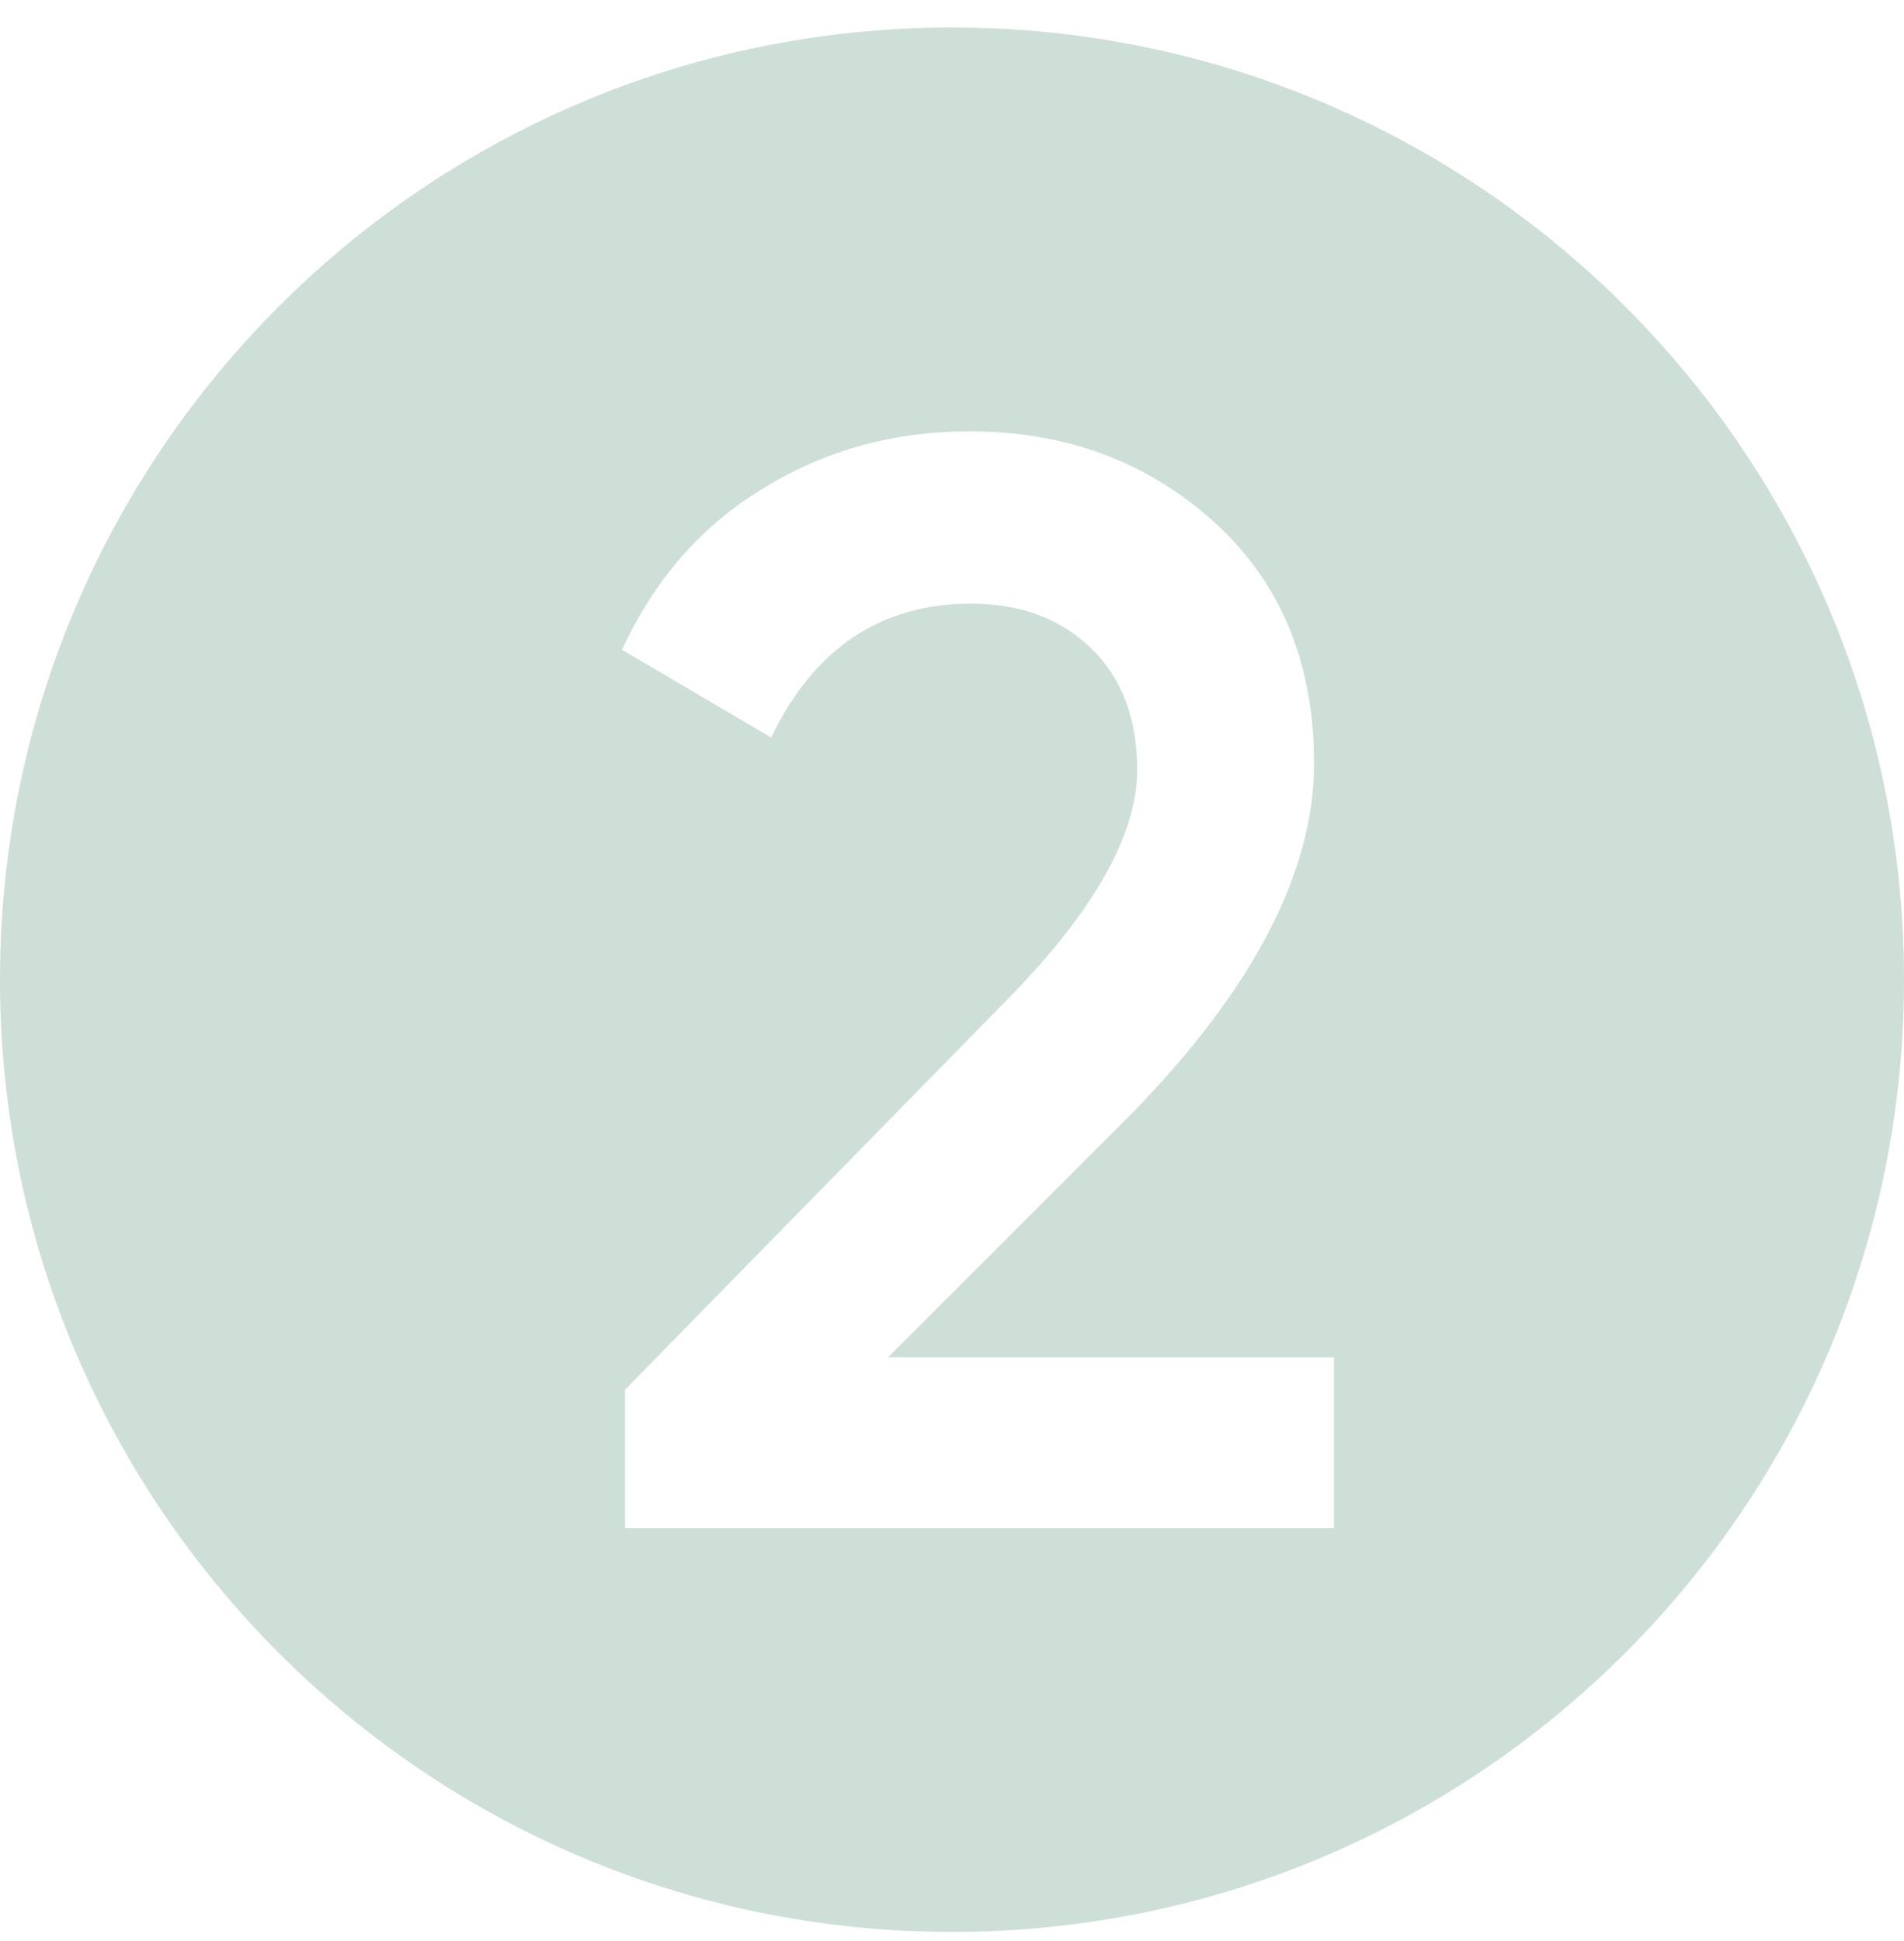 <svg width="52" height="53" viewBox="0 0 52 53" fill="none" xmlns="http://www.w3.org/2000/svg">
<path d="M26 0.751C40.359 0.751 52 12.392 52 26.751C52 41.11 40.359 52.751 26 52.751C11.641 52.751 0 41.11 0 26.751C0 12.392 11.641 0.751 26 0.751ZM26.48 11.778C24.408 11.778 22.532 12.296 20.852 13.332C19.172 14.34 17.883 15.81 16.987 17.742L21.061 20.137C22.238 17.701 24.058 16.482 26.521 16.482C27.866 16.482 28.958 16.888 29.798 17.7C30.638 18.512 31.058 19.619 31.058 21.019C31.058 22.838 29.811 24.994 27.319 27.486L17.071 37.944V41.725H36.434V37.062H24.254L30.89 30.427C34.222 27.011 35.888 23.819 35.888 20.851C35.888 18.079 34.963 15.866 33.115 14.214C31.295 12.59 29.083 11.778 26.48 11.778Z" fill="#CEDFD7"/>
</svg>
